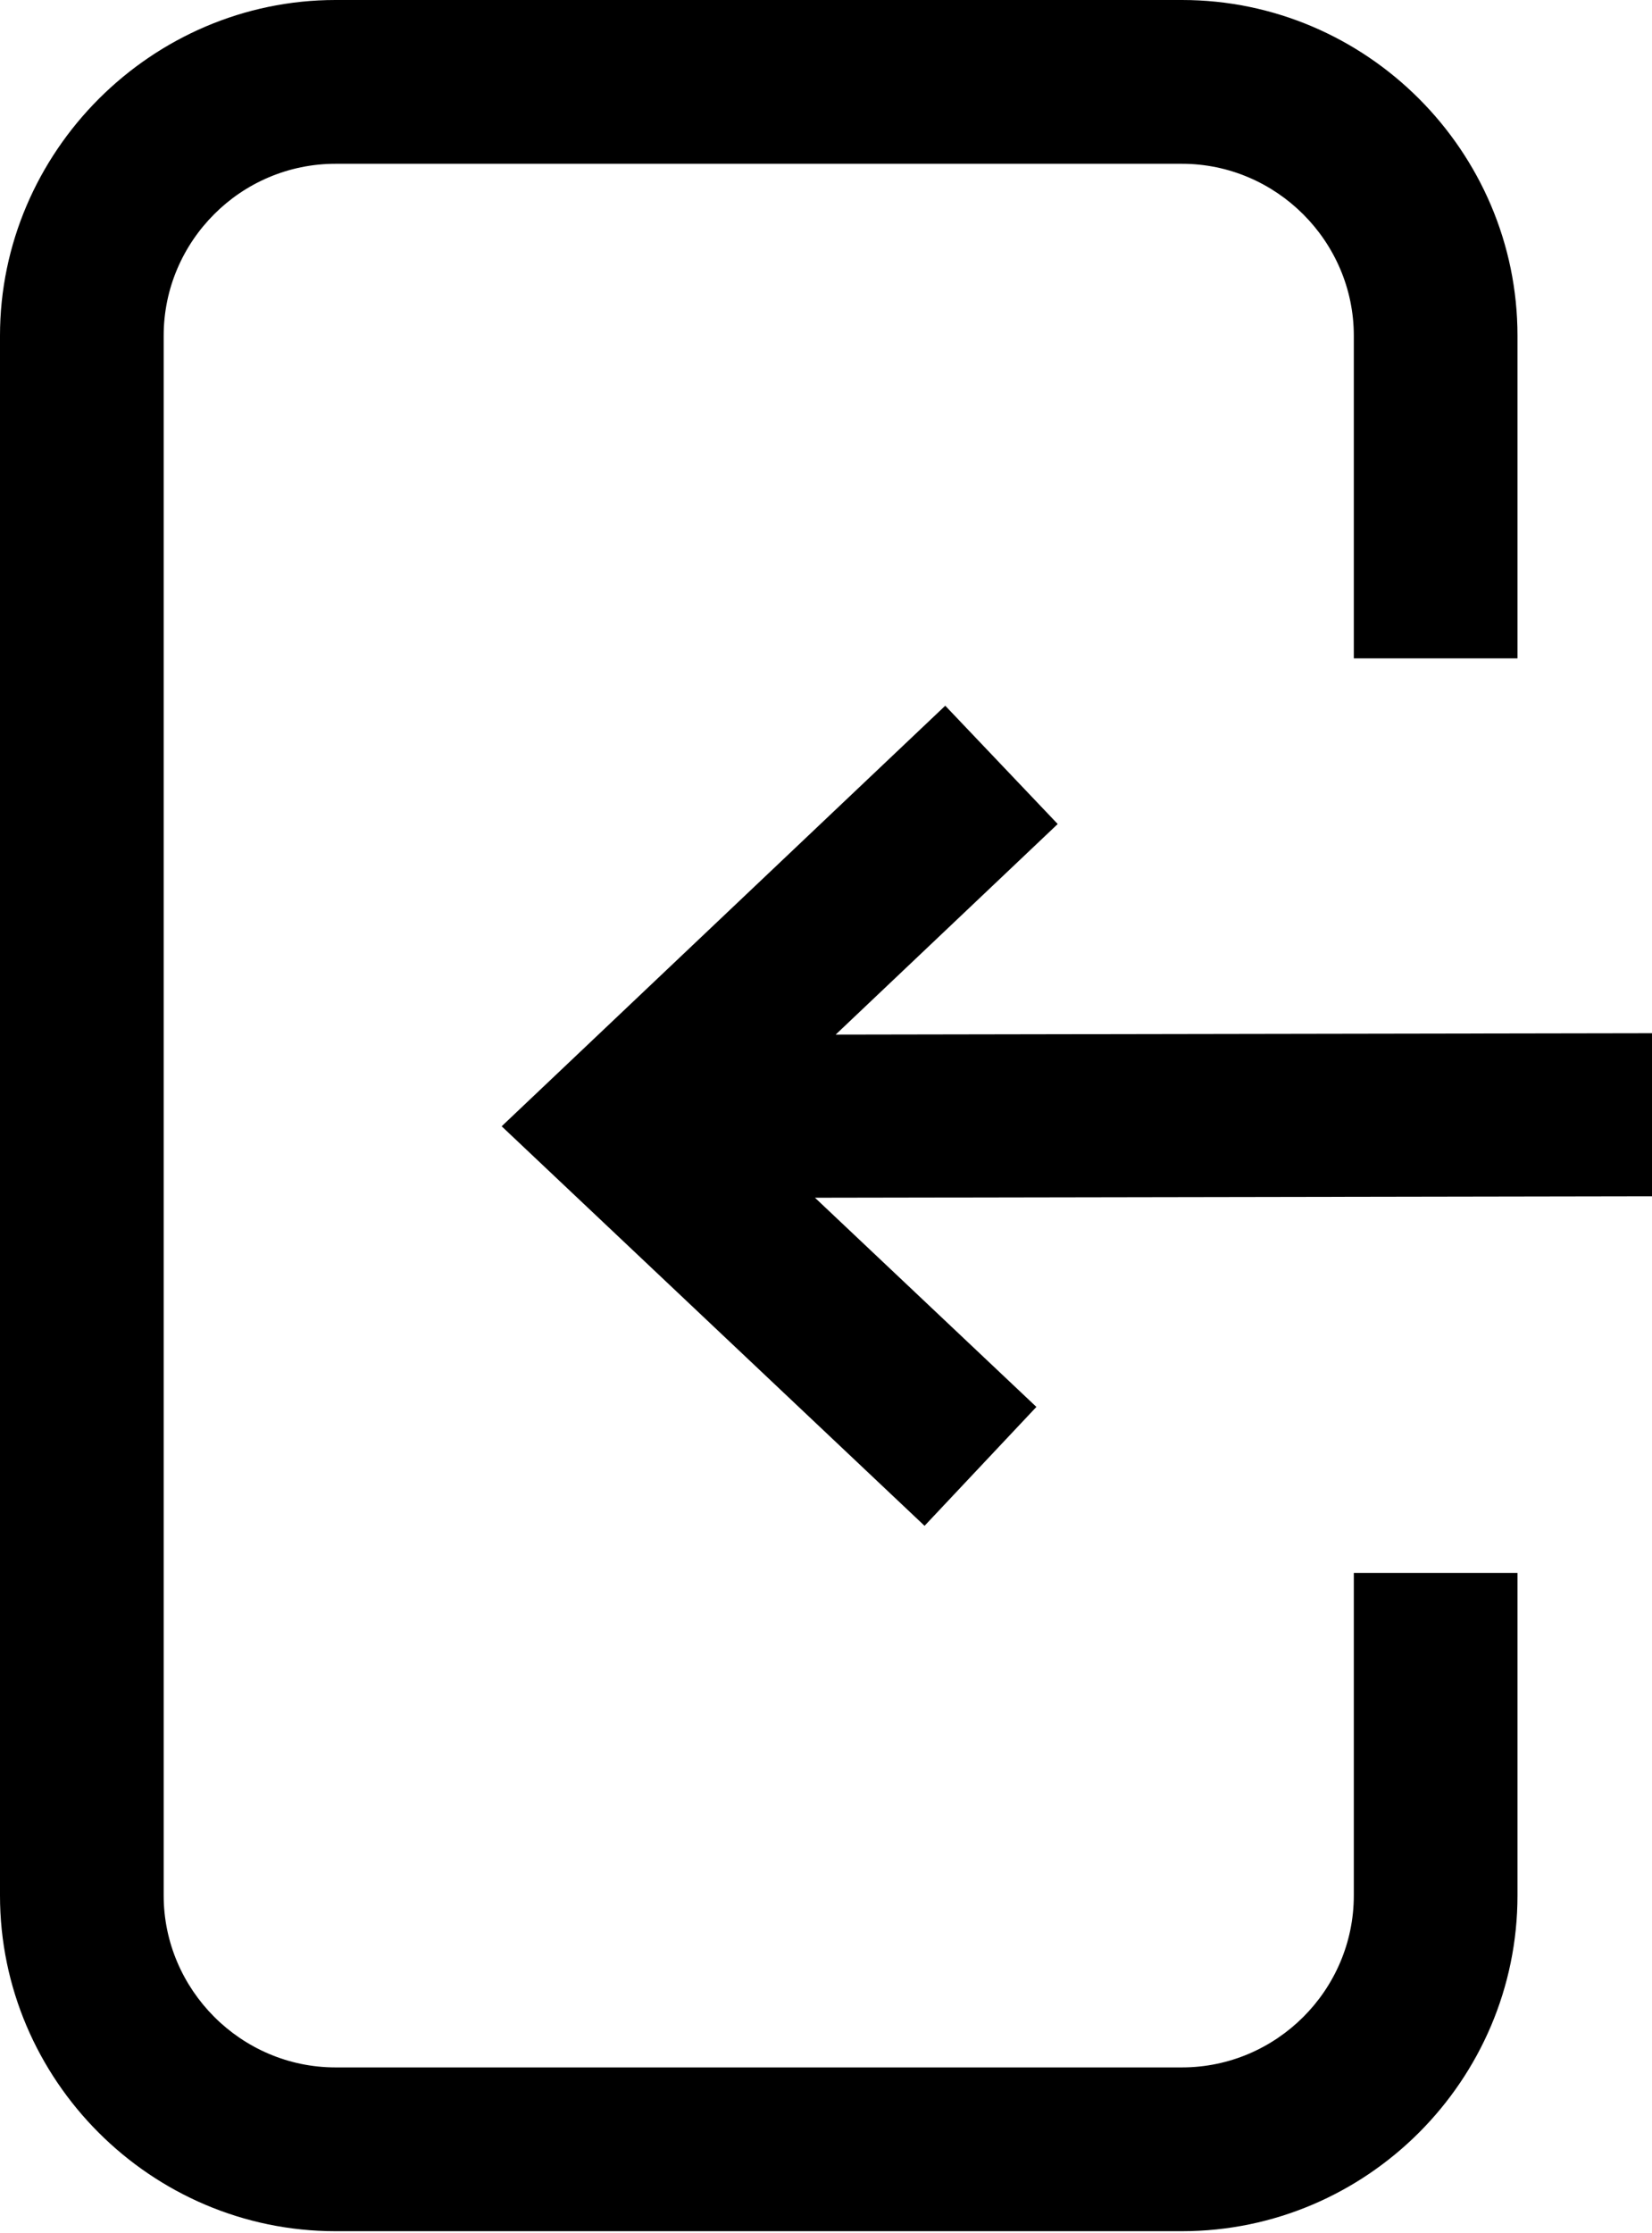 <?xml version="1.0" encoding="UTF-8" standalone="no"?>
<!DOCTYPE svg PUBLIC "-//W3C//DTD SVG 1.1//EN" "http://www.w3.org/Graphics/SVG/1.1/DTD/svg11.dtd">
<svg width="100%" height="100%" viewBox="0 0 379 512" version="1.1" xmlns="http://www.w3.org/2000/svg" xmlns:xlink="http://www.w3.org/1999/xlink" xml:space="preserve" xmlns:serif="http://www.serif.com/" style="fill-rule:evenodd;clip-rule:evenodd;stroke-linejoin:round;stroke-miterlimit:2;">
    <g transform="matrix(-1,-1.22465e-16,1.22465e-16,-1,379,511.54)">
        <path d="M107.83,0L302.04,0C323.21,0 342.45,8.68 356.38,22.61C370.33,36.56 379,55.82 379,76.96L379,434.58C379,455.64 370.31,474.87 356.37,488.84L356.27,488.94C342.3,502.87 323.08,511.54 302.04,511.54L107.83,511.54C86.68,511.54 67.42,502.87 53.47,488.92C39.54,474.99 30.86,455.75 30.86,434.58L30.86,360.6L68.41,360.6L68.41,434.58C68.41,445.39 72.86,455.25 80,462.39C87.15,469.54 97.02,473.99 107.83,473.99L302.04,473.99C312.87,473.99 322.74,469.56 329.84,462.45C337.02,455.28 341.45,445.41 341.45,434.58L341.45,76.96C341.45,66.16 337,56.29 329.85,49.14C322.72,42 312.85,37.55 302.04,37.55L107.83,37.55C96.99,37.55 87.13,41.99 79.99,49.13C72.85,56.26 68.41,66.13 68.41,76.96L68.41,150.92L30.86,150.92L30.86,76.96C30.86,55.79 39.52,36.54 53.46,22.6C67.4,8.66 86.65,0 107.83,0ZM166.89,161.72L263.91,253.32L162.14,349.74L136.34,322.62L187.28,274.34L0,274.66L0,237.27L192.03,236.94L141.23,188.98L166.89,161.72Z" style="fill-rule:nonzero;"/>
    </g>
</svg>

